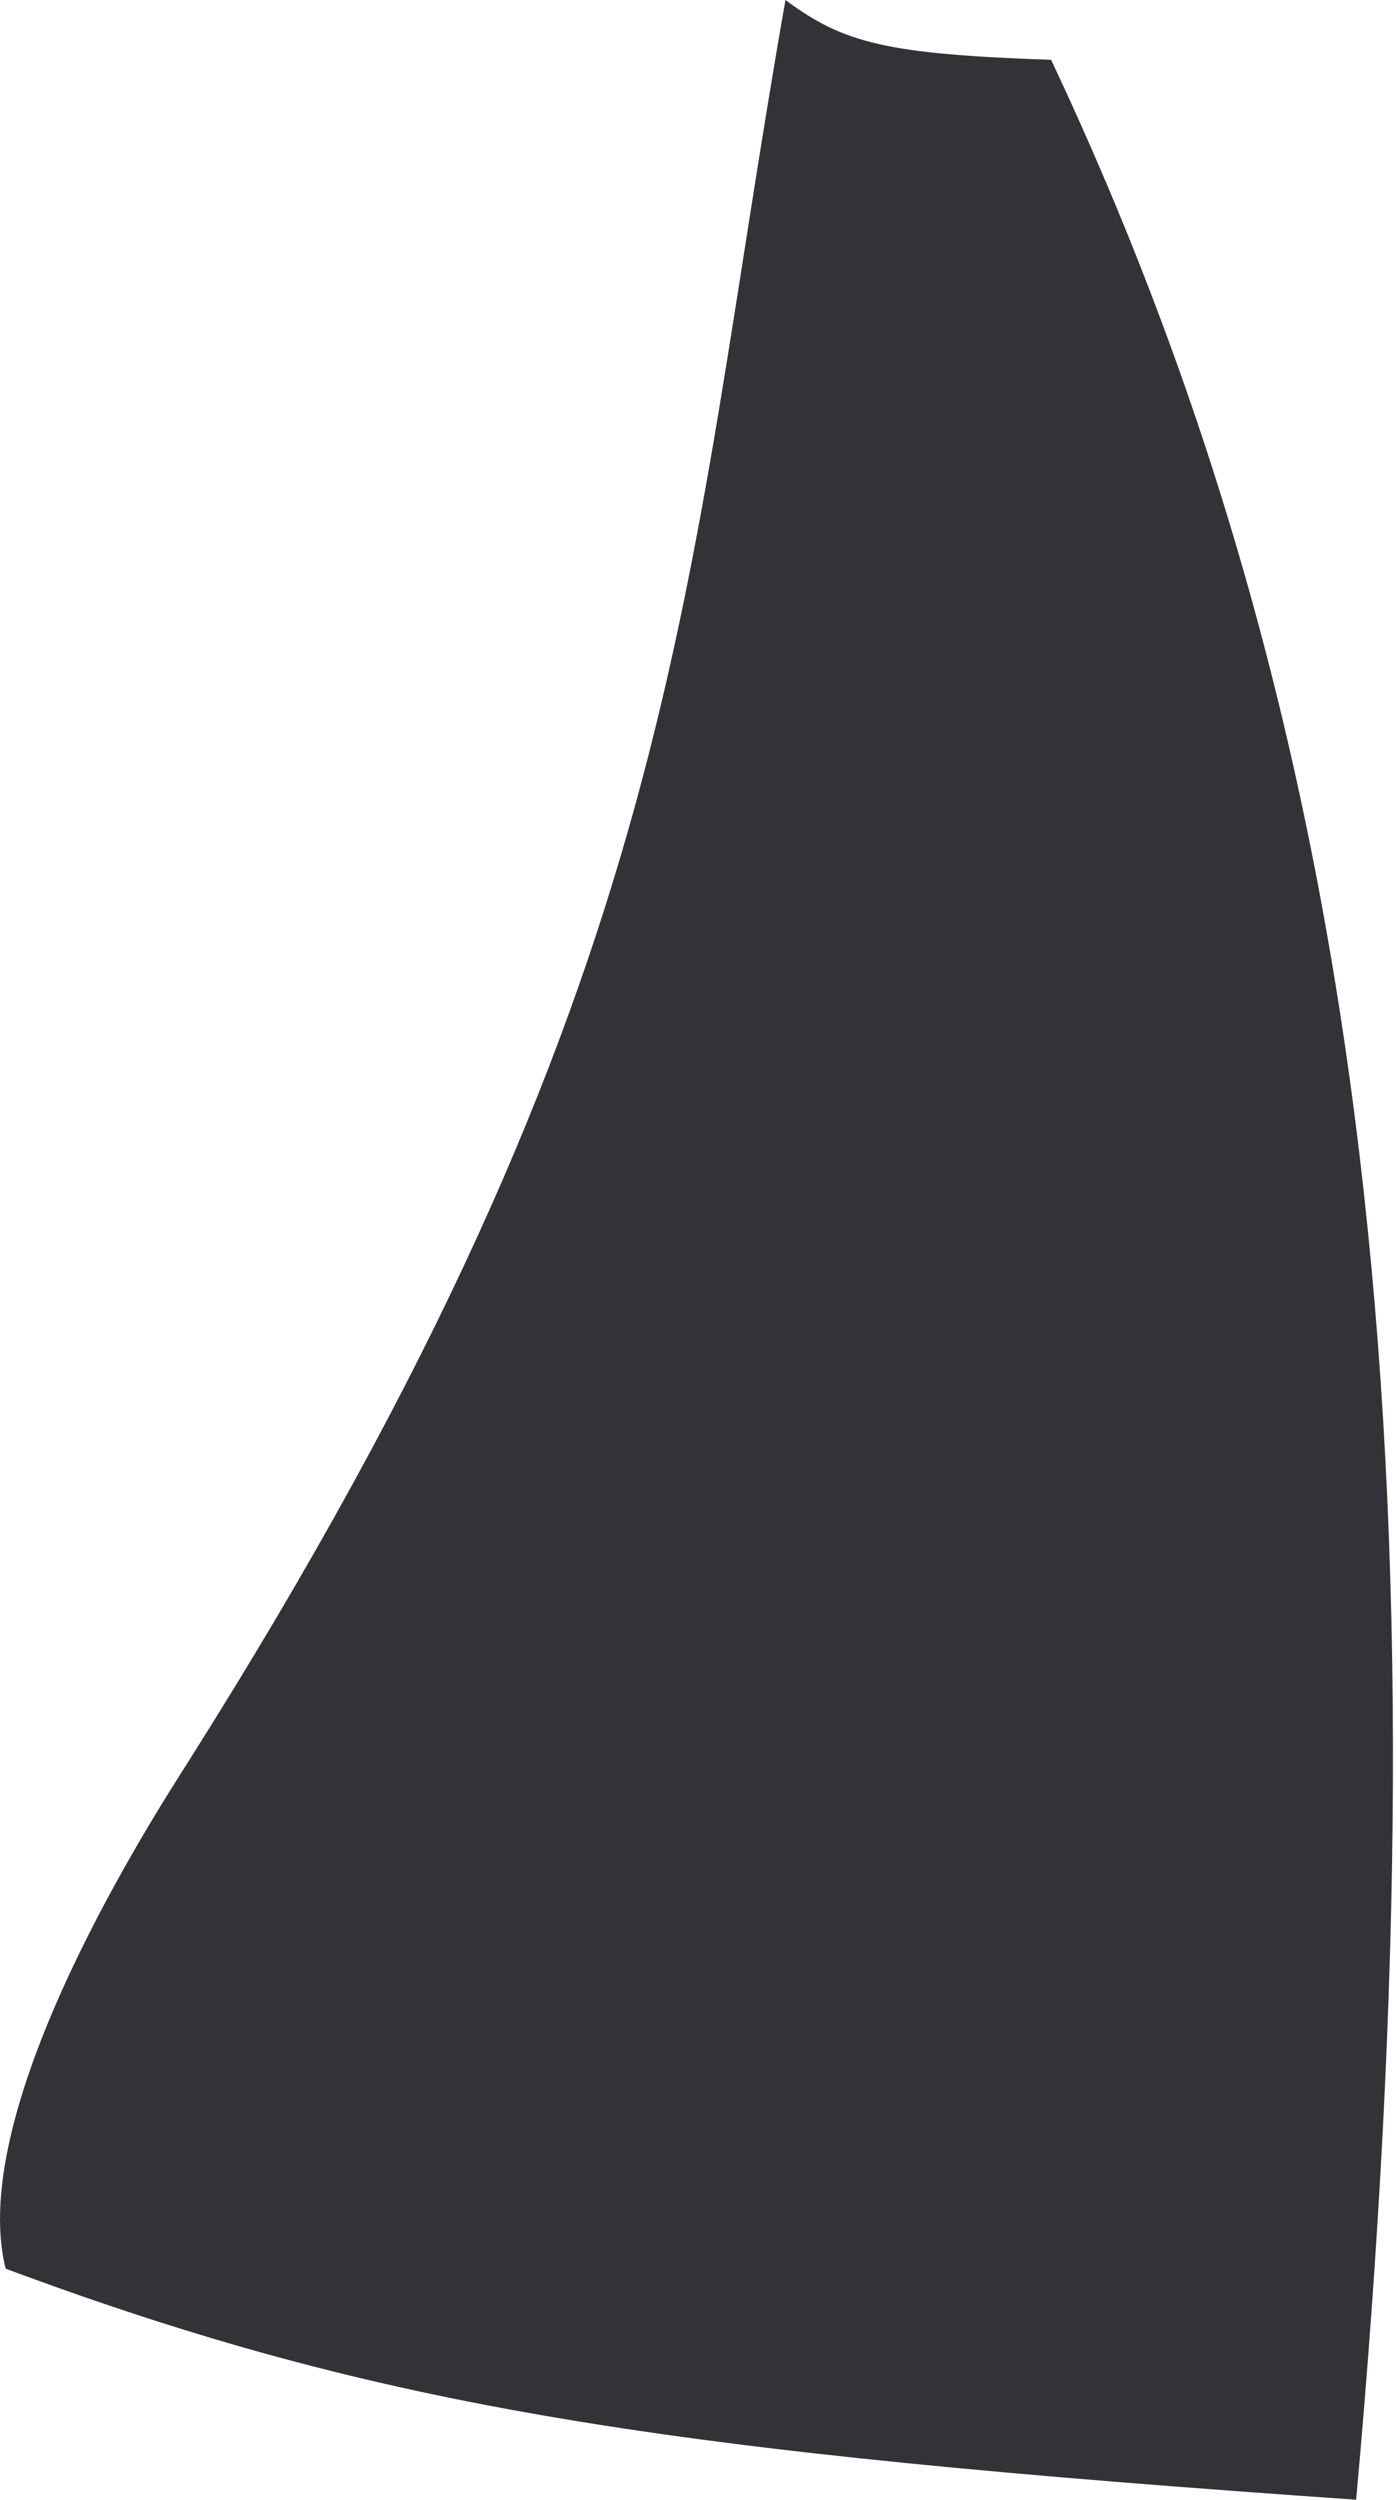 <?xml version="1.0" encoding="UTF-8"?> <svg xmlns="http://www.w3.org/2000/svg" width="277" height="496" viewBox="0 0 277 496" fill="none"> <path fill-rule="evenodd" clip-rule="evenodd" d="M269.092 496C131.79 486.454 76.01 478.022 1.117 450.152C-6.922 417.998 30.93 359.731 37.289 349.672C136.316 193.032 135.177 117.28 155.856 -1.79662e-05C167.439 8.615 176.01 10.735 208.568 11.873C272.638 147.789 287.433 293.384 269.092 496Z" fill="#323337"></path> </svg> 